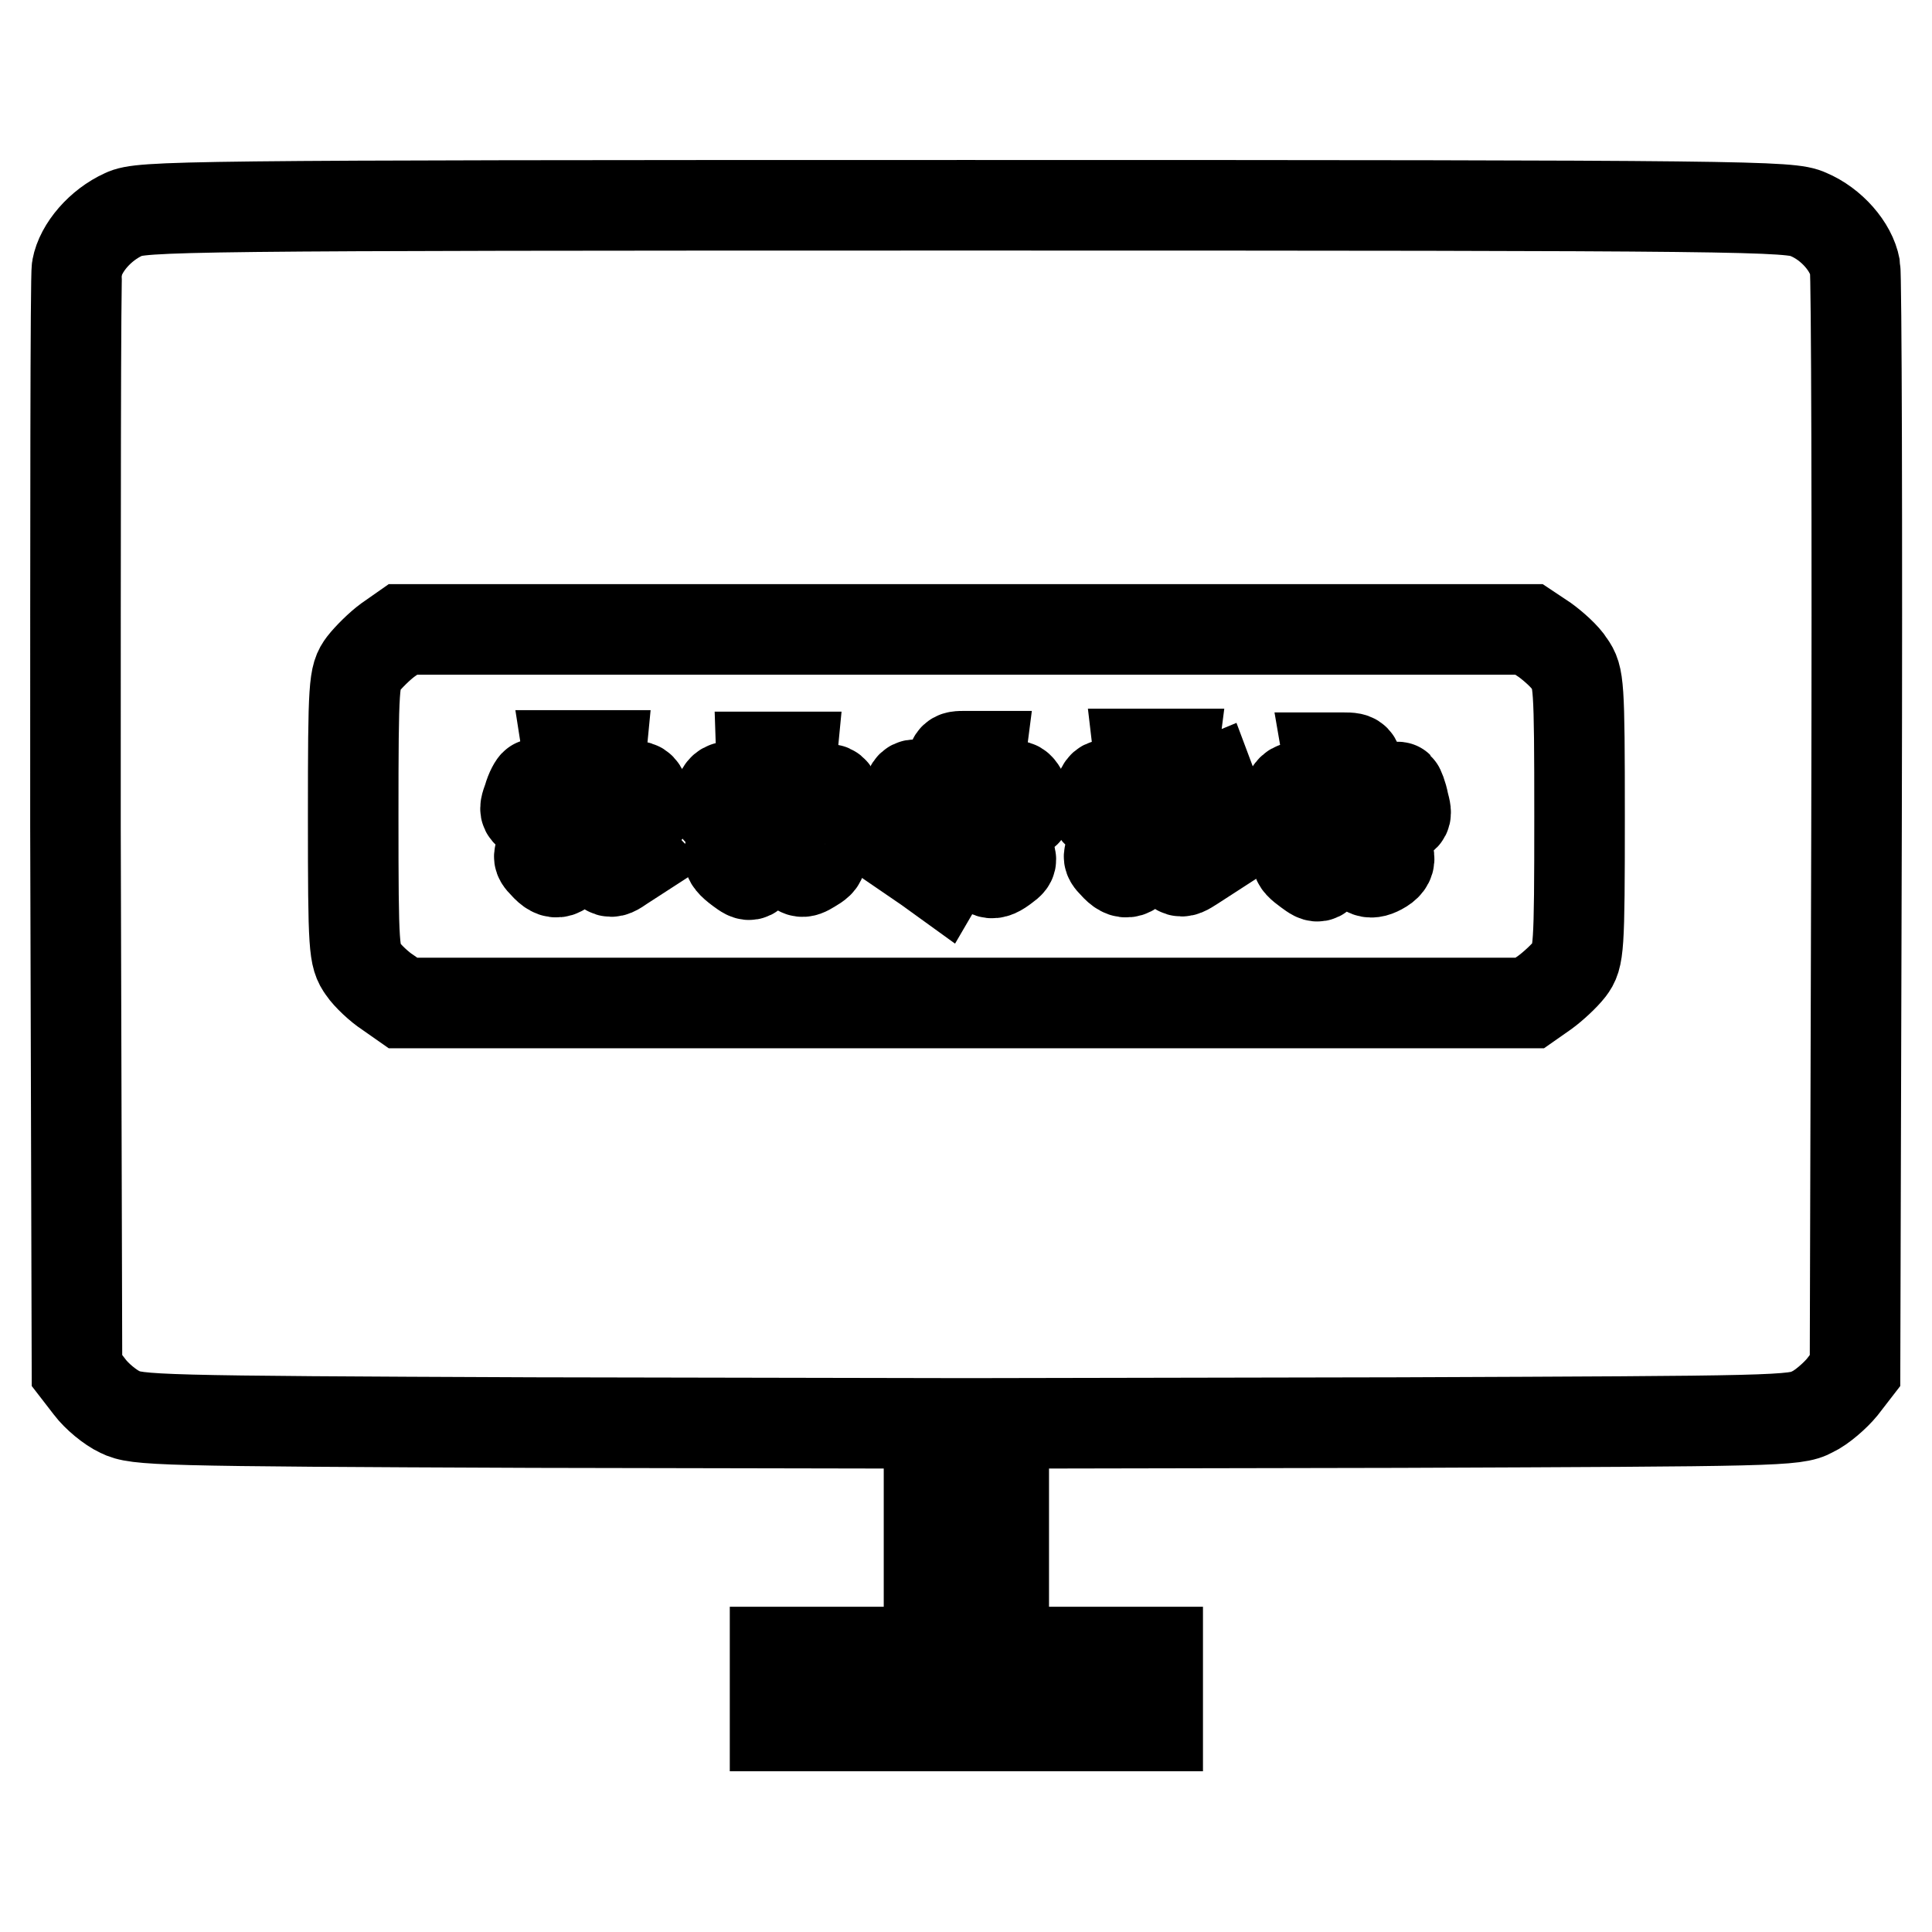 <?xml version="1.0" encoding="utf-8"?>
<!-- Svg Vector Icons : http://www.onlinewebfonts.com/icon -->
<!DOCTYPE svg PUBLIC "-//W3C//DTD SVG 1.1//EN" "http://www.w3.org/Graphics/SVG/1.1/DTD/svg11.dtd">
<svg version="1.1" xmlns="http://www.w3.org/2000/svg" xmlns:xlink="http://www.w3.org/1999/xlink" x="0px" y="0px" viewBox="0 0 256 256" enable-background="new 0 0 256 256" xml:space="preserve">
<g><g><g><path stroke-width="12" fill-opacity="0" stroke="#000000"  d="M16.4,28.4c-3.1,1.4-5.7,4.4-6.2,7.1C10,36.5,10,69.9,10,109.5l0.2,72.1l1.7,2.2c0.9,1.2,2.7,2.7,4,3.3c2.2,1.1,4.8,1.2,54.8,1.4l52.4,0.1v15.1v15.2h-10.2h-10.2v4.9v4.9H128h25.4v-4.9v-4.9h-10.2h-10.2v-15.2v-15.1l52.4-0.1c50-0.2,52.5-0.2,54.7-1.4c1.3-0.6,3.1-2.2,4-3.3l1.7-2.2l0.2-72.1c0.1-39.6,0-73-0.2-74.1c-0.5-2.7-3.1-5.7-6.2-7c-2.4-1.1-7-1.2-111.6-1.2C23.4,27.2,18.7,27.3,16.4,28.4z M204.7,84.8c1.1,0.8,2.7,2.2,3.3,3.2c1.2,1.7,1.3,2.5,1.3,20.2s-0.1,18.6-1.3,20.2c-0.7,0.9-2.2,2.3-3.3,3.1l-2,1.4H128H53.4l-2-1.4c-1.1-0.7-2.7-2.2-3.3-3.1c-1.2-1.7-1.3-2.5-1.3-20.2c0-17.7,0.1-18.6,1.3-20.2c0.7-0.9,2.2-2.4,3.3-3.2l2-1.4H128h74.6L204.7,84.8z"/><path stroke-width="12" fill-opacity="0" stroke="#000000"  d="M75.8,103.3l0.4,3.1l-2.5-1.2c-1.4-0.7-2.6-1.3-2.8-1.3c-0.1,0-0.6,0.8-0.9,1.9c-0.7,1.9-0.6,1.9,2.1,2.5c1.5,0.4,2.7,0.9,2.7,1.1s-0.8,1.2-1.9,2.2c-1.7,1.7-1.8,1.9-0.8,2.9c1.5,1.7,2.4,1.4,3.9-1.2c1.4-2.2,1.4-2.2,2.2-1.1c2.5,3.8,2.4,3.8,4.3,2.5l1.7-1.1l-1.9-2c-1.1-1.1-1.9-2.2-1.9-2.4c0-0.2,1.2-0.6,2.8-0.9c2.6-0.4,2.7-0.5,2.4-2c-0.6-2.5-0.9-2.6-3.9-1.2l-2.7,1.2l0.3-3.1l0.3-3.1h-2.1h-2.2L75.8,103.3z"/><path stroke-width="12" fill-opacity="0" stroke="#000000"  d="M101,103.3l0.4,3.1l-2.5-1.3c-2.6-1.3-3.2-1.2-3.8,1.1c-0.4,1.2-0.1,1.5,2.4,2.1l2.8,0.7l-1.9,1.9c-2.3,2.3-2.4,2.8-0.4,4.3c1.5,1.1,1.5,1.1,2.9-1.4c1.3-2.3,2.4-3.2,2.4-2c0,0.3,0.6,1.3,1.4,2.3c1.3,1.6,1.5,1.7,2.8,0.9c1.7-1,1.7-1.3-0.2-3.5c-0.9-1.1-1.5-2-1.5-2.2s1.1-0.5,2.5-0.7c2-0.3,2.5-0.7,2.5-1.7c0-2.6-0.7-2.9-3.6-1.6c-1.5,0.6-2.7,1.2-2.8,1.2c-0.1,0,0-1.4,0.2-3.1l0.3-3.1h-2h-2L101,103.3z"/><path stroke-width="12" fill-opacity="0" stroke="#000000"  d="M126.1,103c0,1.5-0.1,2.8-0.3,2.8c-0.1,0-1.2-0.5-2.5-1.1c-2.5-1.2-2.8-1-3,1.4c-0.1,1.6,0.1,1.8,2.5,2.4l2.7,0.6l-2.2,2.3l-2.3,2.3l1.9,1.3l1.8,1.3l1.4-2.4c0.7-1.4,1.5-2.5,1.8-2.5s1,1,1.6,2.2c1.3,2.4,1.9,2.6,3.7,1.2c1.1-0.8,1.1-1-0.8-3.2l-2-2.4l2.8-0.6c1.5-0.2,2.8-0.8,2.8-1.2c0-1.7-0.9-3.5-1.5-3.2c-0.4,0.1-1.7,0.7-3,1.2l-2.4,1.1l0.4-3.2l0.4-3.1h-2C126.2,100.2,126.1,100.2,126.1,103z"/><path stroke-width="12" fill-opacity="0" stroke="#000000"  d="M151.3,103.3l0.4,3.2l-2.4-1.3c-3-1.7-3.1-1.7-3.8,0.6c-0.7,1.9-0.6,1.9,2.1,2.5c1.5,0.4,2.7,0.9,2.7,1.1s-0.8,1.2-1.9,2.2c-1.7,1.7-1.8,1.9-0.8,2.9c1.5,1.7,2.4,1.4,4-1.2c1.3-2.1,1.4-2.2,2.2-1.1c2.5,3.8,2.4,3.7,4.3,2.5l1.7-1.1l-1.9-2c-1.1-1.1-1.9-2.2-1.9-2.4c0-0.2,1.2-0.6,2.8-0.9c3-0.4,3.1-0.6,2.2-3l-0.6-1.6l-2.9,1.2l-2.9,1.3l0.4-3.2l0.4-3.1H153h-2.1L151.3,103.3z"/><path stroke-width="12" fill-opacity="0" stroke="#000000"  d="M176.5,103.3l0.4,3.2l-2.6-1.3c-2.7-1.4-3.2-1.2-3.9,1.1c-0.4,1.2-0.1,1.5,2.3,2.1l2.8,0.7l-1.9,2.2c-2.2,2.5-2.2,2.7-0.3,4.1c1.5,1.1,1.5,1.1,2.9-1.4c0.8-1.4,1.6-2.5,1.9-2.5c0.2,0,0.9,0.8,1.4,1.8c1.2,2.3,1.9,2.7,3.4,1.9c1.7-0.9,1.5-2-0.3-3.7c-0.9-0.8-1.5-1.7-1.5-1.9s1.2-0.7,2.7-0.9c2.7-0.4,2.7-0.4,2.2-2.3c-0.2-1.1-0.6-2-0.7-2.1c-0.1-0.1-1.4,0.4-2.8,1l-2.6,1.2v-3c0-3,0-3.1-1.9-3.1h-2L176.5,103.3z"/></g></g></g>
</svg>